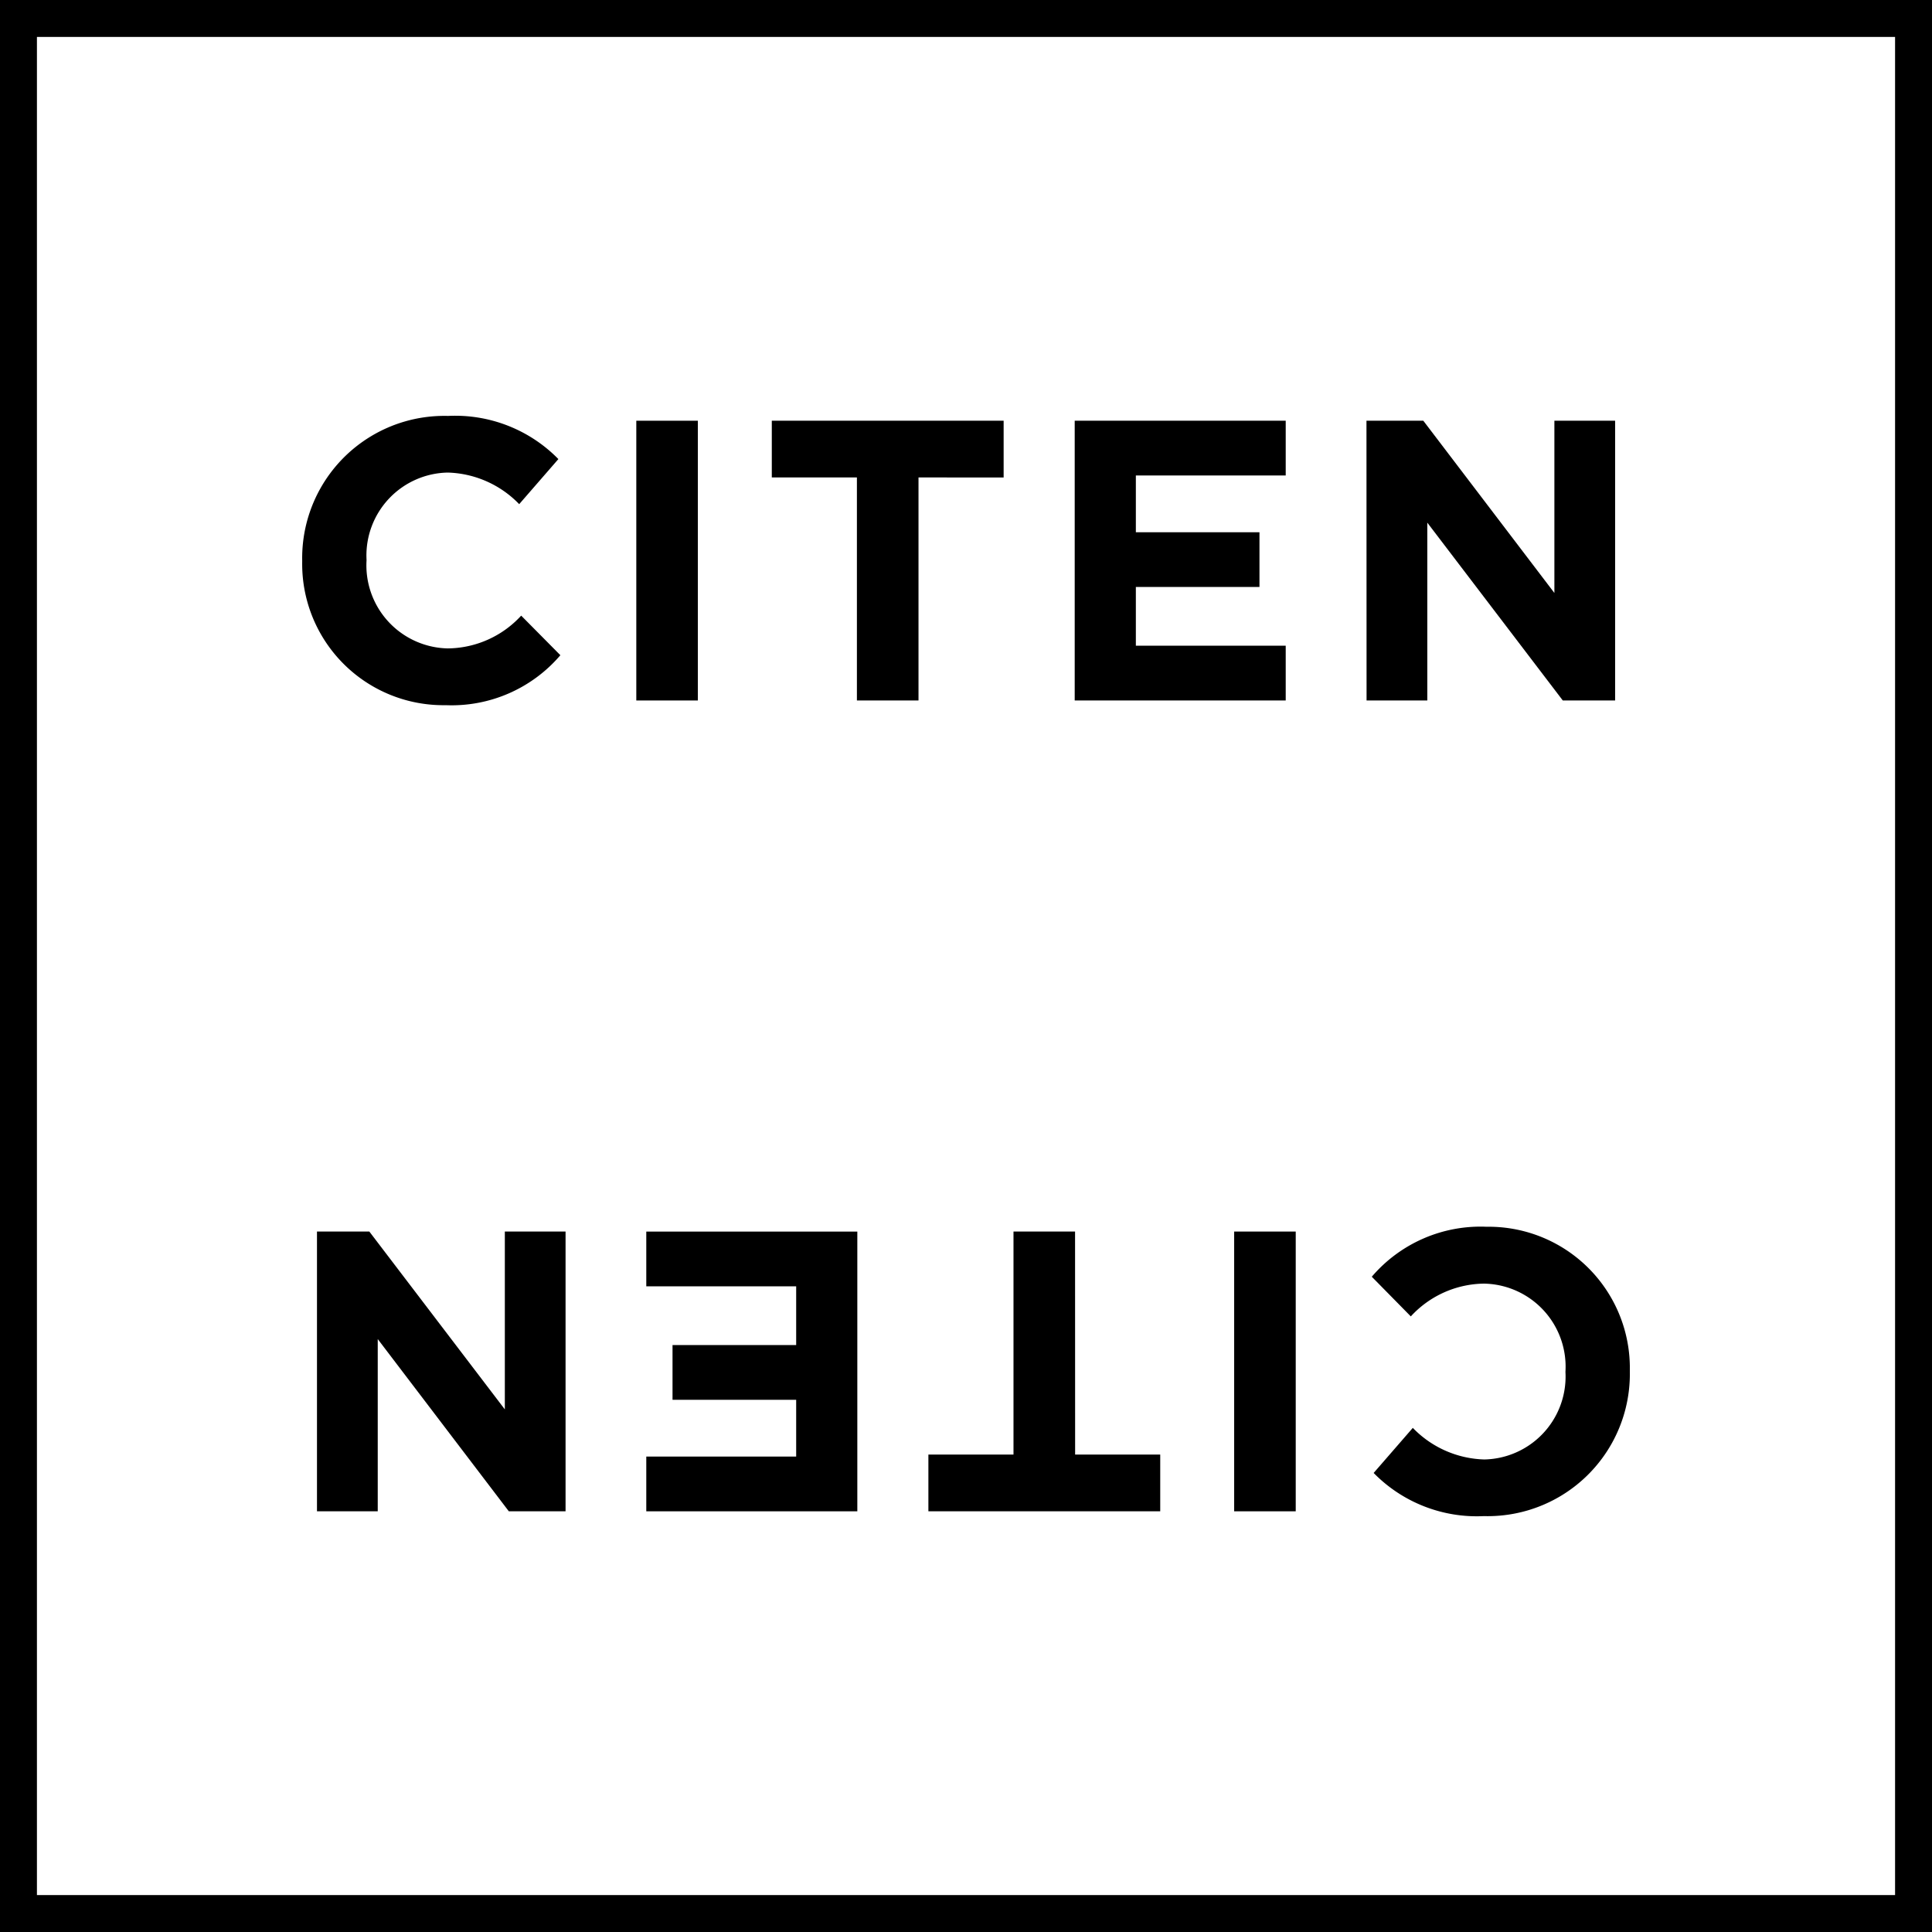 <svg xmlns="http://www.w3.org/2000/svg" viewBox="0 0 60 60"><defs><style>.cls-1{fill:#fff;}</style></defs><g id="レイヤー_2" data-name="レイヤー 2"><g id="レイアウト"><g id="グループ_2423" data-name="グループ 2423"><rect id="長方形_949" data-name="長方形 949" width="60" height="60"/><g id="グループ_2422" data-name="グループ 2422"><g id="グループ_2421" data-name="グループ 2421"><g id="グループ_2417" data-name="グループ 2417"><rect id="長方形_950" data-name="長方形 950" class="cls-1" x="1.147" y="1.147" width="57.706" height="57.706"/></g><g id="グループ_2420" data-name="グループ 2420"><g id="グループ_2418" data-name="グループ 2418"><path id="パス_2104" data-name="パス 2104" d="M9.385,17.435V17.41a4.416,4.416,0,0,1,4.337-4.494q.097-.002.193.001a4.484,4.484,0,0,1,3.426,1.34l-1.217,1.4a3.205,3.205,0,0,0-2.221-.981,2.575,2.575,0,0,0-2.523,2.626q.001.04.003.08v.025a2.58,2.58,0,0,0,2.425,2.726q.048.003.095.004a3.132,3.132,0,0,0,2.283-1.018l1.217,1.229a4.441,4.441,0,0,1-3.562,1.552,4.386,4.386,0,0,1-4.456-4.315Q9.384,17.51,9.385,17.435Z"/><path id="パス_2105" data-name="パス 2105" d="M19.761,13.066h1.911v8.688H19.761Z"/><path id="パス_2106" data-name="パス 2106" d="M26.612,14.828H23.969V13.066h7.2v1.762H28.525v6.926H26.612Z"/><path id="パス_2107" data-name="パス 2107" d="M33.376,13.066h6.553v1.7H35.275v1.763h3.839v1.7H35.275v1.824h4.654v1.7H33.376Z"/><path id="パス_2108" data-name="パス 2108" d="M42.437,13.066h1.765l4.071,5.349V13.066h1.886v8.688H48.534l-4.208-5.523v5.523H42.44Z"/></g><g id="グループ_2419" data-name="グループ 2419"><path id="パス_2109" data-name="パス 2109" d="M50.616,42.566v.025a4.416,4.416,0,0,1-4.337,4.494q-.097.002-.194-.001a4.483,4.483,0,0,1-3.425-1.34l1.216-1.4a3.209,3.209,0,0,0,2.222.981,2.575,2.575,0,0,0,2.522-2.627q-.001-.039-.003-.079v-.025a2.58,2.58,0,0,0-2.425-2.726q-.047-.003-.094-.004a3.136,3.136,0,0,0-2.284,1.018L42.602,39.65a4.44,4.44,0,0,1,3.562-1.552,4.386,4.386,0,0,1,4.452,4.319Q50.617,42.491,50.616,42.566Z"/><path id="パス_2110" data-name="パス 2110" d="M40.24,46.935H38.328V38.247H40.24Z"/><path id="パス_2111" data-name="パス 2111" d="M33.389,45.173h2.643v1.762h-7.2V45.173h2.643V38.247h1.912Z"/><path id="パス_2112" data-name="パス 2112" d="M26.625,46.935H20.071v-1.7h4.655V43.472h-3.84v-1.7h3.84V39.948H20.071v-1.7h6.554Z"/><path id="パス_2113" data-name="パス 2113" d="M17.564,46.935H15.802l-4.071-5.349v5.349H9.844V38.247H11.47l4.208,5.523V38.247h1.886Z"/></g></g></g></g></g></g></g></svg>
